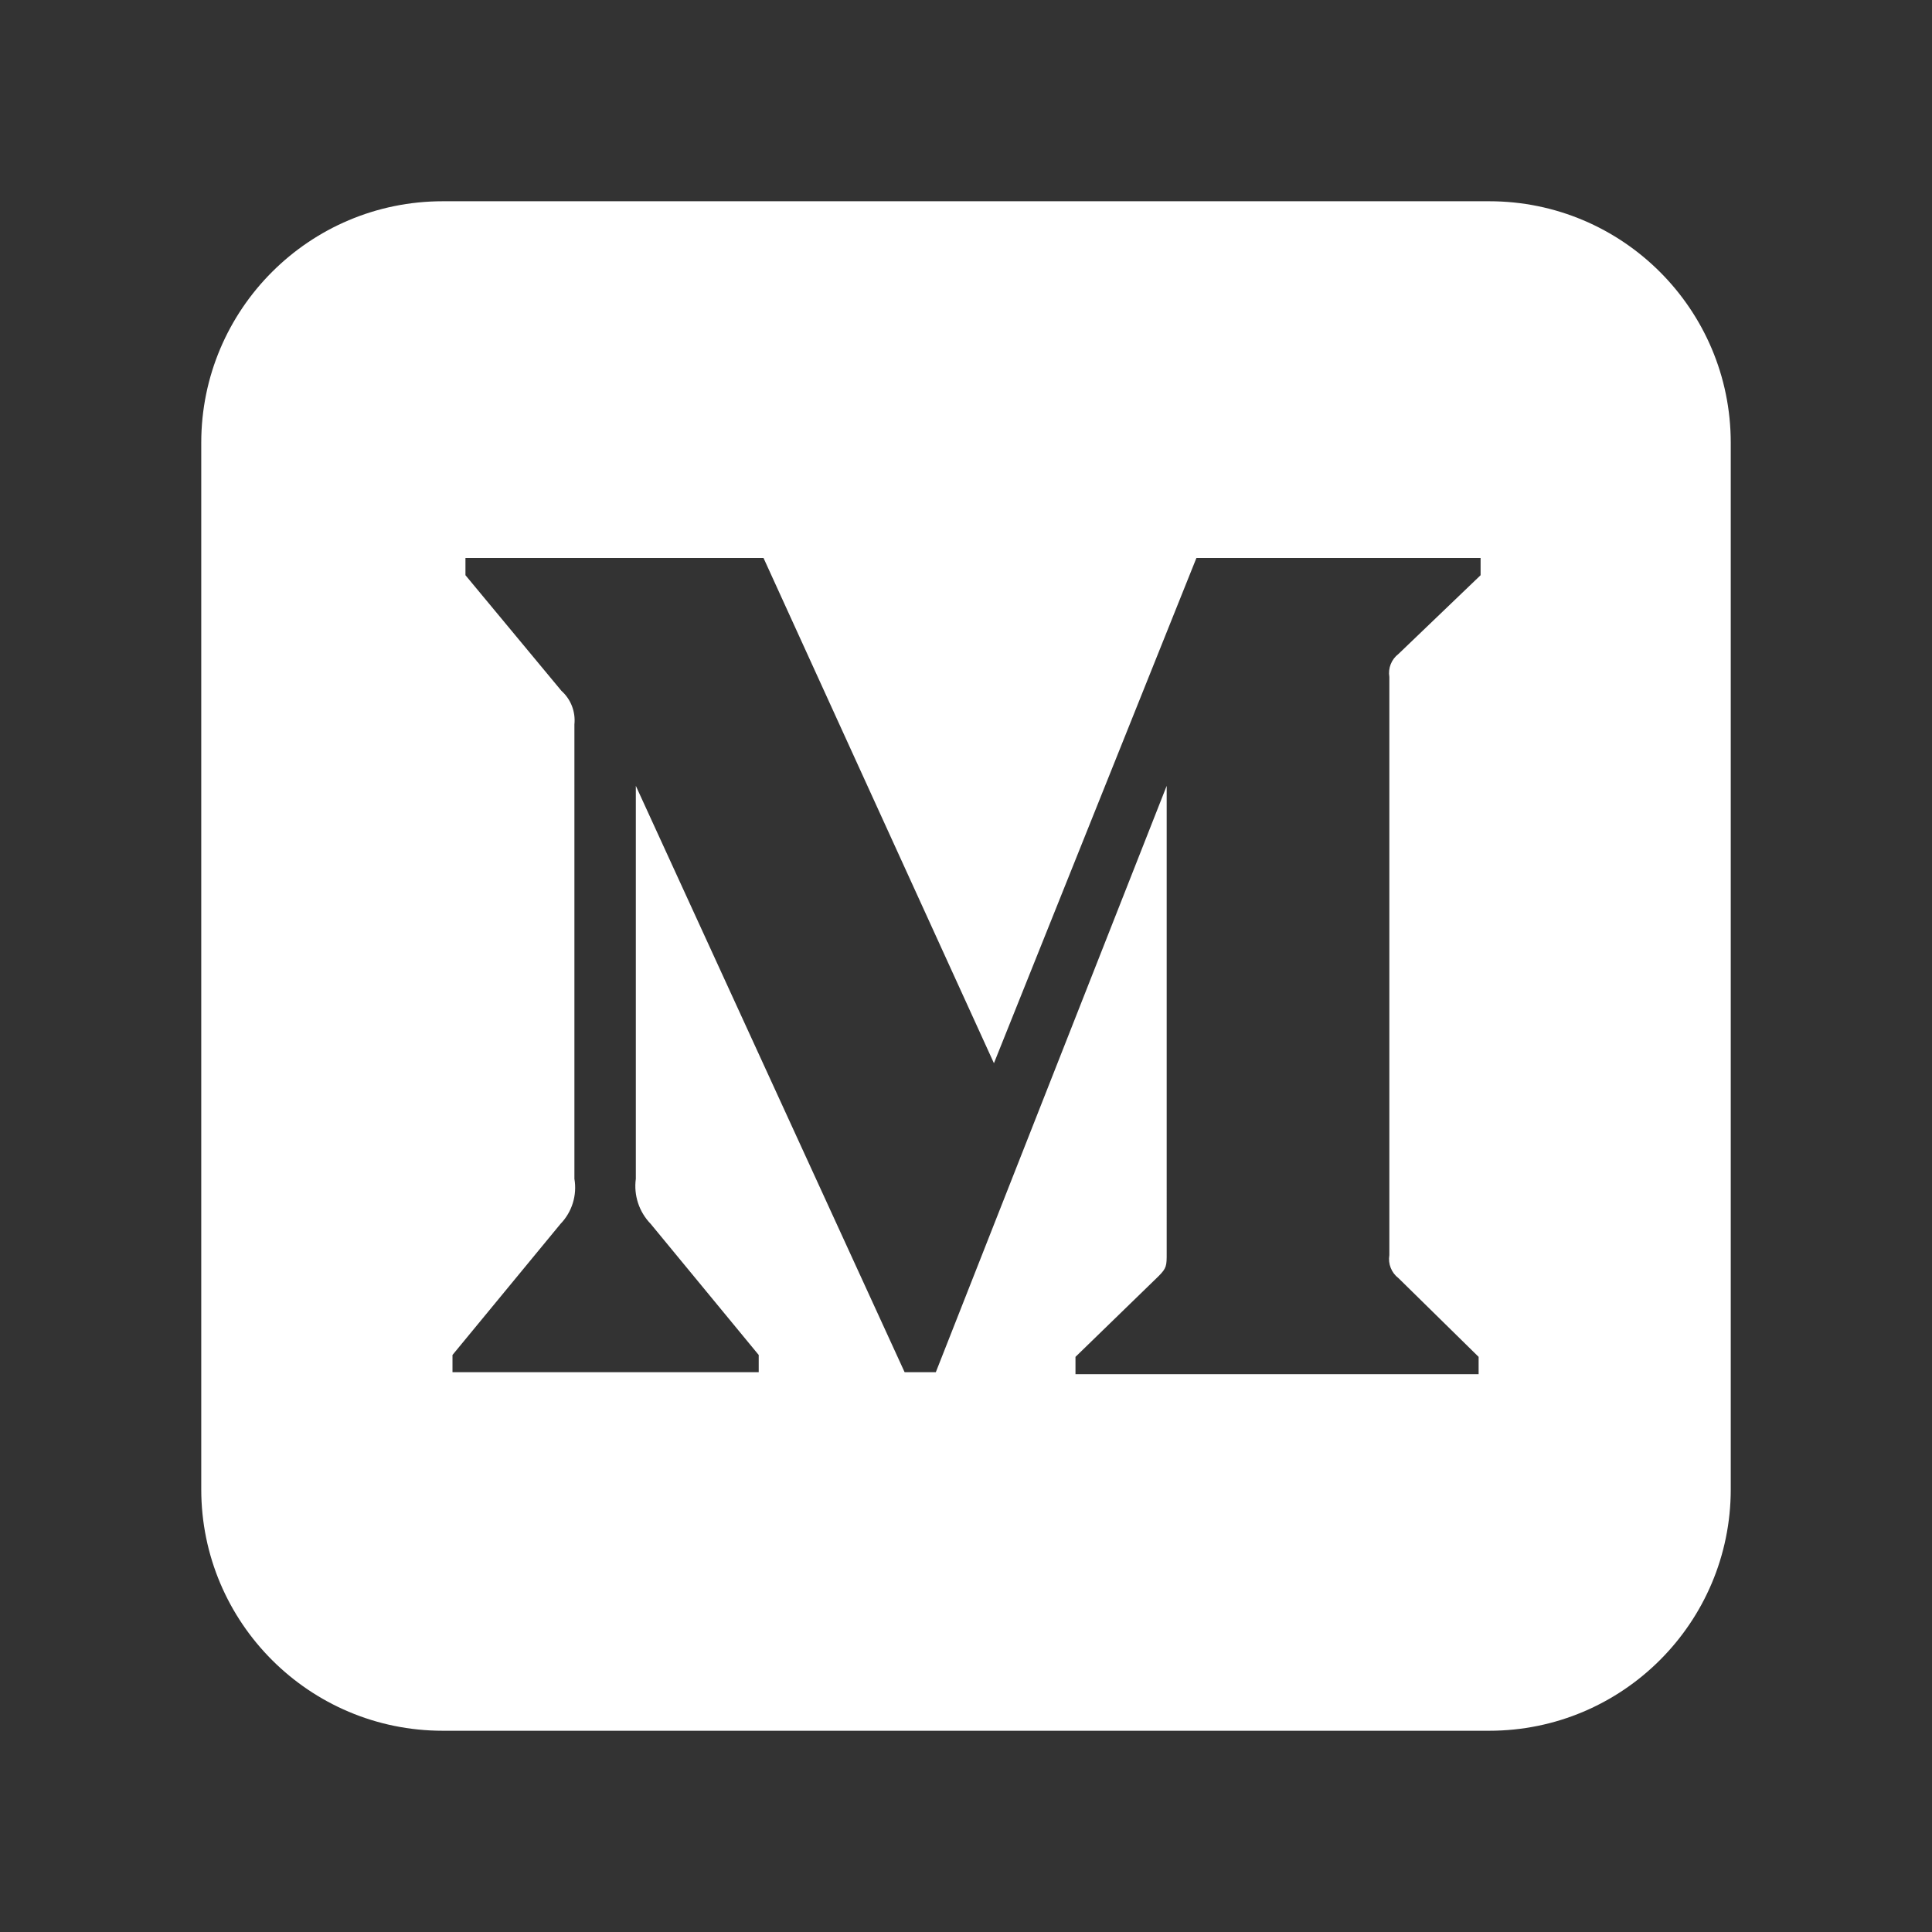<svg version="1.1" id="BtcTurkMedium" title="BtcTurk Medium" xmlns="http://www.w3.org/2000/svg" xmlns:xlink="http://www.w3.org/1999/xlink" x="0px" y="0px"
	 width="48px" height="48px" viewBox="0 0 48 48" enable-background="new 0 0 48 48" xml:space="preserve">
<rect x="0" y="0" width="48" height="48" fill="#333333" stroke="none"/>
<path fill="#FFFFFF" d="M37,5H11c-3.313,0-6,2.687-6,6v26c0,3.313,2.687,6,6,6h26c3.313,0,6-2.687,6-6V11C43,7.687,40.313,5,37,5z
	 M36.785,14.291l-2.039,1.955c-0.176,0.134-0.264,0.354-0.228,0.572v14.366c-0.036,0.217,0.052,0.438,0.228,0.572l1.99,1.955v0.43
	H26.72v-0.43l2.063-2.004c0.203-0.203,0.203-0.262,0.203-0.572V19.524L23.25,34.092h-0.775l-6.678-14.568v9.763
	c-0.056,0.41,0.081,0.824,0.37,1.121l2.683,3.256v0.428h-7.608v-0.428l2.683-3.256c0.287-0.297,0.416-0.713,0.346-1.121V17.998
	c0.032-0.313-0.087-0.624-0.322-0.834l-2.385-2.873v-0.429h7.405l5.725,12.553l5.031-12.553h7.06V14.291z"/>
</svg>
